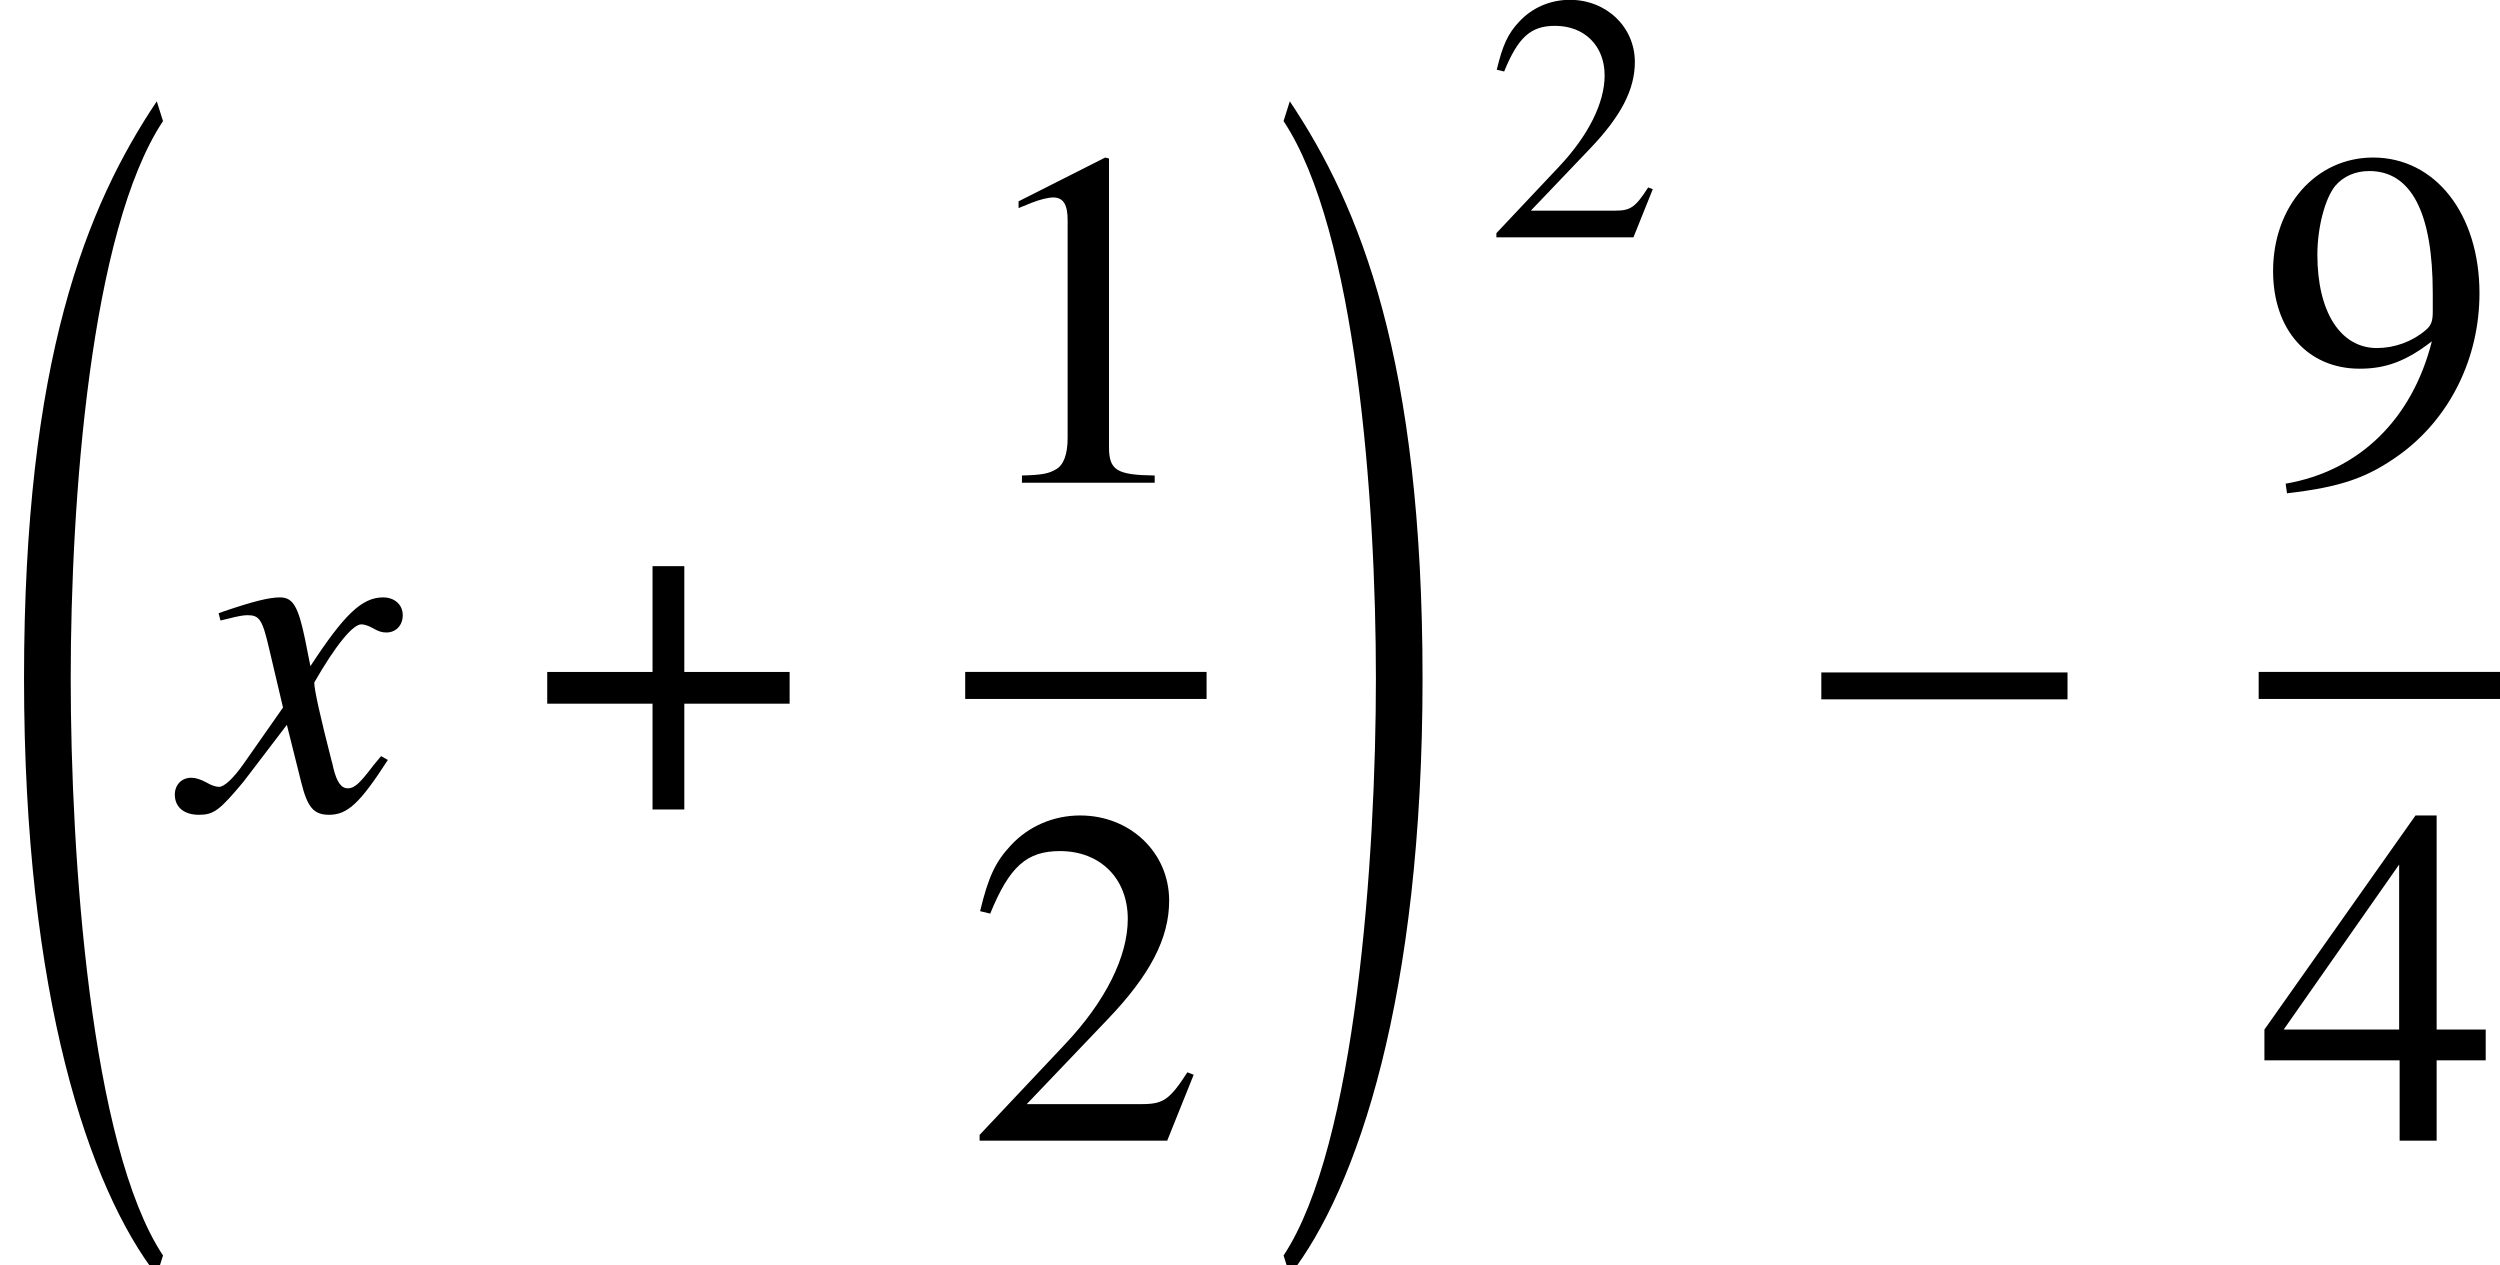 <?xml version='1.0' encoding='UTF-8'?>
<!-- This file was generated by dvisvgm 2.13.3 -->
<svg version='1.1' xmlns='http://www.w3.org/2000/svg' xmlns:xlink='http://www.w3.org/1999/xlink' width='56.499pt' height='28.591pt' viewBox='71.607 57.799 56.499 28.591'>
<defs>
<path id='g11-49' d='M3.128 0V-.119C2.501-.127 2.374-.206 2.374-.588V-5.352L2.311-5.368L.881-4.645V-4.534C.977-4.574 1.064-4.605 1.096-4.621C1.239-4.677 1.374-4.709 1.453-4.709C1.62-4.709 1.691-4.59 1.691-4.335V-.738C1.691-.476 1.628-.294 1.501-.222C1.382-.151 1.27-.127 .937-.119V0H3.128Z'/>
<path id='g11-50' d='M3.772-1.088L3.668-1.128C3.375-.675 3.271-.603 2.914-.603H1.016L2.35-2.001C3.057-2.739 3.367-3.343 3.367-3.962C3.367-4.756 2.724-5.368 1.898-5.368C1.461-5.368 1.048-5.193 .754-4.875C.5-4.605 .381-4.351 .246-3.788L.413-3.748C.731-4.526 1.016-4.78 1.564-4.78C2.231-4.78 2.684-4.327 2.684-3.66C2.684-3.041 2.319-2.303 1.652-1.596L.238-.095V0H3.335L3.772-1.088Z'/>
<path id='g11-52' d='M3.748-1.326V-1.834H2.938V-5.368H2.589L.095-1.834V-1.326H2.327V0H2.938V-1.326H3.748ZM2.319-1.834H.413L2.319-4.558V-1.834Z'/>
<path id='g11-57' d='M3.645-3.128C3.645-4.439 2.914-5.368 1.89-5.368C.945-5.368 .238-4.566 .238-3.494C.238-2.525 .81-1.882 1.667-1.882C2.104-1.882 2.438-2.009 2.859-2.334C2.533-1.04 1.652-.191 .445 .016L.468 .175C1.358 .071 1.795-.079 2.334-.468C3.16-1.072 3.645-2.057 3.645-3.128ZM2.874-2.819C2.874-2.66 2.843-2.589 2.755-2.517C2.533-2.327 2.239-2.223 1.953-2.223C1.35-2.223 .969-2.819 .969-3.764C.969-4.216 1.096-4.693 1.263-4.899C1.397-5.058 1.596-5.145 1.826-5.145C2.517-5.145 2.874-4.462 2.874-3.128V-2.819Z'/>
<use id='g14-49' xlink:href='#g11-49' transform='scale(1.369)'/>
<use id='g14-50' xlink:href='#g11-50' transform='scale(1.369)'/>
<use id='g14-52' xlink:href='#g11-52' transform='scale(1.369)'/>
<use id='g14-57' xlink:href='#g11-57' transform='scale(1.369)'/>
<path id='g4-0' d='M6.238-2.489V-3.097H.674V-2.489H6.238Z'/>
<path id='g4-184' d='M2.706-3.108H.326V-2.391H2.706V0H3.424V-2.391H5.804V-3.108H3.424V-5.499H2.706V-3.108Z'/>
<path id='g1-18' d='M3.684 25.475C2.043 22.997 1.598 16.444 1.598 12.433C1.598 8.412 2.043 2.315 3.684-.163L3.543-.609C1.956 1.761 .543 5.228 .543 12.433C.543 19.628 2.022 23.965 3.543 25.921L3.684 25.475Z'/>
<path id='g1-19' d='M.326 25.475L.467 25.921C1.989 23.965 3.467 19.628 3.467 12.433C3.467 5.228 2.054 1.761 .467-.609L.326-.163C1.967 2.315 2.413 8.412 2.413 12.433C2.413 16.444 1.967 22.997 .326 25.475Z'/>
<path id='g7-71' d='M4.521-1.119L4.369-1.206C4.282-1.098 4.228-1.043 4.13-.913C3.88-.587 3.76-.478 3.619-.478C3.467-.478 3.369-.619 3.293-.924C3.271-1.022 3.26-1.076 3.25-1.098C2.989-2.119 2.858-2.706 2.858-2.869C3.337-3.706 3.728-4.184 3.923-4.184C3.989-4.184 4.086-4.152 4.184-4.097C4.315-4.021 4.391-4 4.489-4C4.706-4 4.858-4.163 4.858-4.391C4.858-4.63 4.673-4.793 4.413-4.793C3.934-4.793 3.532-4.402 2.771-3.239L2.652-3.837C2.5-4.576 2.38-4.793 2.087-4.793C1.837-4.793 1.489-4.706 .815-4.478L.696-4.434L.739-4.271L.924-4.315C1.13-4.369 1.261-4.391 1.348-4.391C1.619-4.391 1.685-4.293 1.837-3.641L2.152-2.304L1.261-1.032C1.032-.706 .826-.511 .706-.511C.641-.511 .533-.543 .424-.609C.283-.685 .174-.717 .076-.717C-.141-.717-.293-.554-.293-.337C-.293-.054-.087 .12 .25 .12S.717 .022 1.261-.63L2.239-1.913L2.565-.609C2.706-.043 2.848 .12 3.195 .12C3.608 .12 3.891-.141 4.521-1.119Z'/>
</defs>
<g id='page1'>
<use x='71.607' y='60.698' xlink:href='#g1-18'/>
<use x='75.851' y='76.093' xlink:href='#g7-71'/>
<use x='83.648' y='76.093' xlink:href='#g4-184'/>
<use x='93.42' y='68.708' xlink:href='#g14-49'/>
<rect x='93.42' y='72.984' height='.611' width='5.455'/>
<use x='93.42' y='83.577' xlink:href='#g14-50'/>
<use x='100.289' y='60.698' xlink:href='#g1-19'/>
<use x='105.187' y='63.163' xlink:href='#g11-50'/>
<use x='112.094' y='76.093' xlink:href='#g4-0'/>
<use x='122.652' y='68.708' xlink:href='#g14-57'/>
<rect x='122.652' y='72.984' height='.611' width='5.455'/>
<use x='122.652' y='83.577' xlink:href='#g14-52'/>
</g>
</svg><!--Rendered by QuickLaTeX.com-->